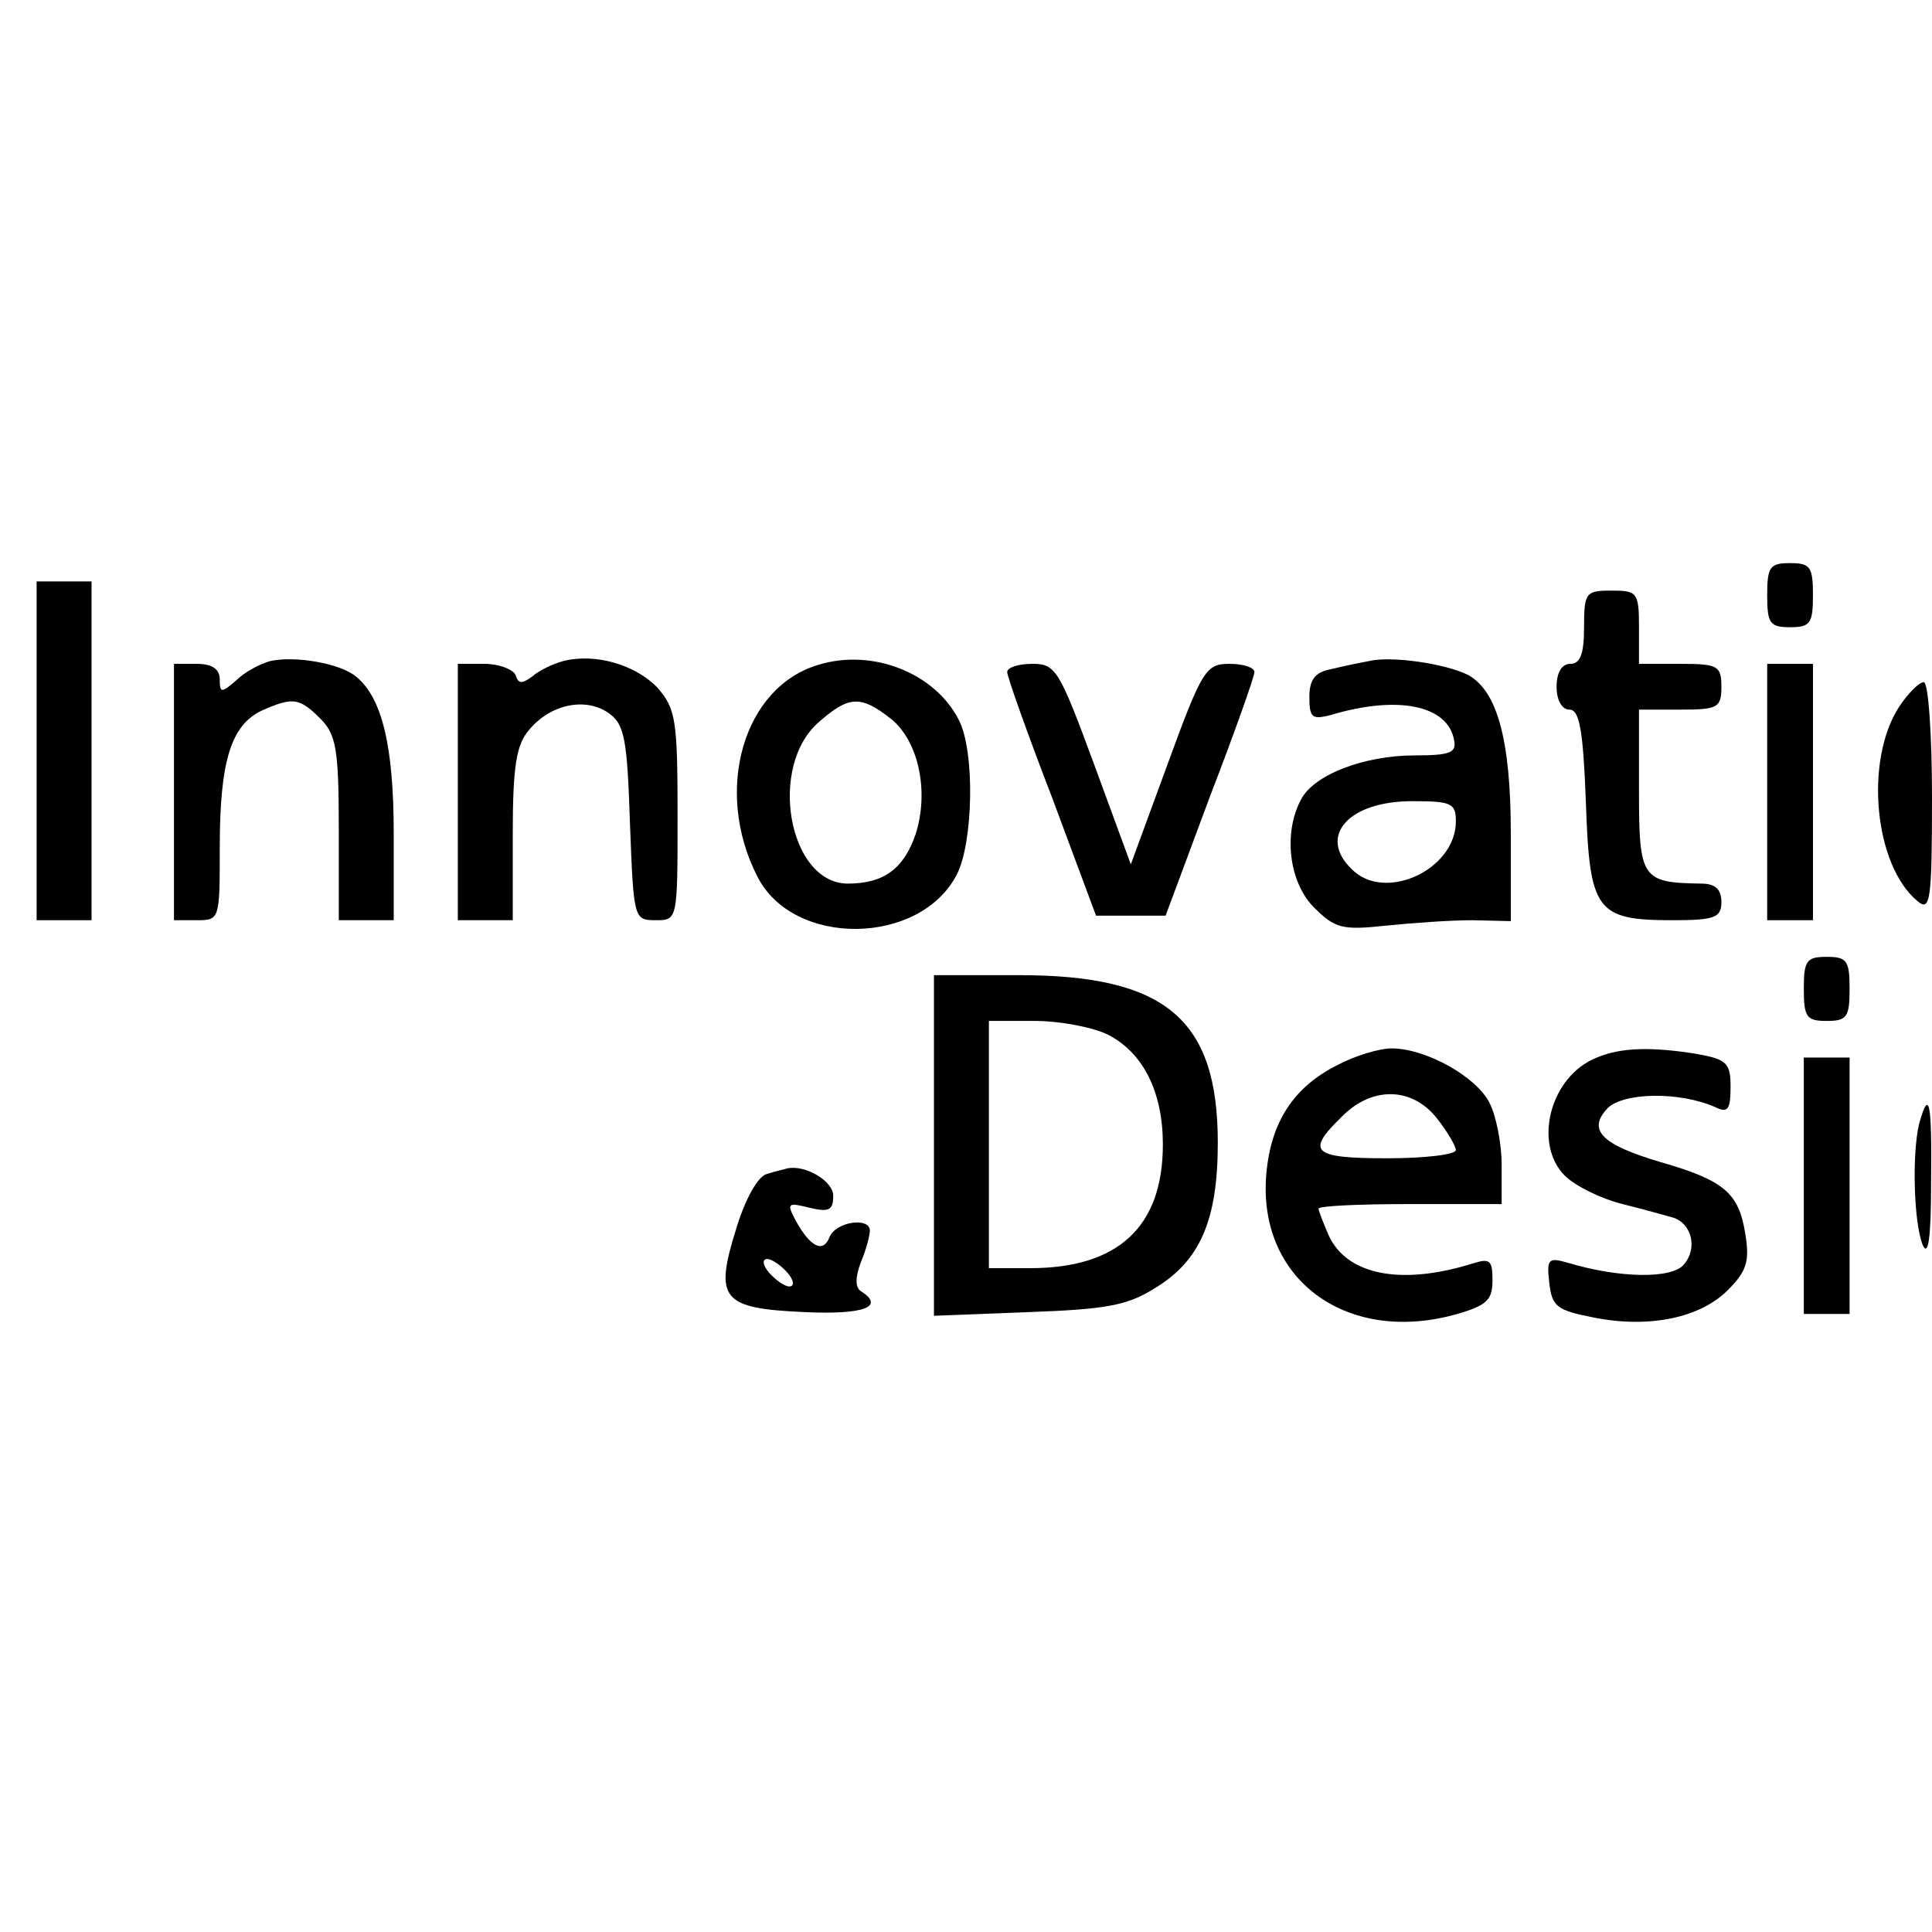 <?xml version="1.0" encoding="UTF-8" standalone="yes"?>
<svg version="1.0" xmlns="http://www.w3.org/2000/svg" width="100mm" height="100mm" viewBox="0 0 211 98" preserveAspectRatio="xMidYMid meet">
  <g transform="translate(0,98) scale(0.1,-0.1)" fill="#000000" stroke="none">
    <path d="M1930 895 c0 -31 3 -35 25 -35 22 0 25 4 25 35 0 31 -3 35 -25 35
-22 0 -25 -4 -25 -35z"/>
    <path d="M40 725 l0 -185 30 0 30 0 0 185 0 185 -30 0 -30 0 0 -185z"/>
    <path d="M1730 860 c0 -29 -4 -40 -15 -40 -9 0 -15 -9 -15 -25 0 -15 6 -25 14
-25 11 0 15 -22 18 -101 4 -119 11 -129 95 -129 46 0 53 3 53 20 0 14 -7 20
-22 20 -65 1 -68 5 -68 101 l0 89 45 0 c41 0 45 2 45 25 0 23 -4 25 -45 25
l-45 0 0 40 c0 38 -2 40 -30 40 -28 0 -30 -2 -30 -40z"/>
    <path d="M295 823 c-11 -3 -28 -12 -37 -21 -16 -14 -18 -14 -18 1 0 11 -8 17
-25 17 l-25 0 0 -140 0 -140 25 0 c25 0 25 1 25 79 0 94 12 134 46 150 34 15
41 14 64 -9 17 -17 20 -33 20 -120 l0 -100 30 0 30 0 0 95 c0 96 -13 148 -41
171 -18 15 -68 23 -94 17z"/>
    <path d="M615 823 c-11 -3 -26 -10 -34 -17 -11 -8 -15 -8 -18 2 -3 6 -18 12
-34 12 l-29 0 0 -140 0 -140 30 0 30 0 0 94 c0 75 4 98 18 114 23 28 62 36 87
18 17 -12 20 -28 23 -120 4 -104 4 -106 28 -106 24 0 24 0 24 114 0 105 -2
117 -22 140 -24 25 -68 38 -103 29z"/>
    <path d="M894 819 c-82 -24 -115 -137 -67 -231 39 -78 178 -76 218 2 18 35 20
135 2 169 -26 51 -94 78 -153 60z m79 -59 c30 -24 42 -79 27 -126 -13 -38 -35
-54 -74 -54 -65 0 -88 129 -31 177 32 28 45 29 78 3z"/>
    <path d="M1495 823 c-11 -2 -30 -6 -42 -9 -17 -3 -23 -12 -23 -30 0 -23 3 -25
23 -20 73 22 128 11 135 -27 3 -14 -4 -17 -43 -17 -55 0 -110 -21 -124 -48
-20 -37 -13 -91 14 -118 23 -23 31 -25 78 -20 29 3 71 6 95 6 l42 -1 0 96 c0
102 -15 156 -47 173 -24 12 -83 21 -108 15z m95 -175 c0 -53 -78 -89 -114 -52
-37 36 -3 74 66 74 43 0 48 -2 48 -22z"/>
    <path d="M1100 811 c0 -5 22 -67 49 -137 l48 -129 38 0 38 0 48 129 c27 70 49
132 49 137 0 5 -12 9 -27 9 -26 0 -30 -6 -68 -110 l-40 -109 -40 109 c-38 103
-42 110 -67 110 -16 0 -28 -4 -28 -9z"/>
    <path d="M1930 680 l0 -140 25 0 25 0 0 140 0 140 -25 0 -25 0 0 -140z"/>
    <path d="M2074 773 c-38 -59 -27 -173 20 -212 14 -12 16 -1 16 113 0 69 -4
126 -9 126 -5 0 -17 -12 -27 -27z"/>
    <path d="M1970 465 c0 -31 3 -35 25 -35 22 0 25 4 25 35 0 31 -3 35 -25 35
-22 0 -25 -4 -25 -35z"/>
    <path d="M1020 294 l0 -186 103 4 c84 3 108 7 138 26 50 30 69 75 69 159 0
135 -57 183 -217 183 l-93 0 0 -186z m190 121 c39 -20 60 -63 60 -120 0 -90
-49 -135 -145 -135 l-45 0 0 135 0 135 50 0 c28 0 64 -7 80 -15z"/>
    <path d="M1461 382 c-48 -24 -73 -62 -78 -119 -10 -114 86 -186 205 -154 36
10 42 16 42 38 0 22 -3 24 -22 18 -77 -24 -137 -13 -157 31 -6 14 -11 27 -11
29 0 3 45 5 100 5 l100 0 0 43 c0 23 -6 53 -13 67 -14 29 -70 60 -107 60 -14
0 -40 -8 -59 -18z m108 -58 c12 -15 21 -31 21 -35 0 -5 -34 -9 -75 -9 -82 0
-89 7 -50 45 33 34 77 33 104 -1z"/>
    <path d="M1744 390 c-51 -20 -70 -94 -35 -129 11 -11 39 -25 63 -31 24 -6 49
-13 56 -15 20 -7 26 -34 11 -51 -13 -16 -71 -15 -127 2 -21 6 -23 4 -20 -22 3
-26 8 -30 49 -38 61 -12 116 0 146 30 21 21 24 32 19 62 -7 44 -23 58 -93 78
-64 19 -80 35 -57 59 18 17 78 18 117 1 14 -7 17 -3 17 22 0 26 -4 30 -37 36
-50 8 -83 7 -109 -4z"/>
    <path d="M1970 250 l0 -140 25 0 25 0 0 140 0 140 -25 0 -25 0 0 -140z"/>
    <path d="M2096 318 c-8 -33 -6 -109 4 -133 6 -13 9 9 9 68 1 89 -2 104 -13 65z"/>
    <path d="M838 263 c-10 -2 -24 -27 -34 -60 -24 -77 -16 -87 75 -91 65 -3 88 6
61 23 -6 4 -6 15 0 31 6 14 10 30 10 35 0 15 -37 10 -44 -7 -7 -18 -21 -11
-37 18 -10 19 -9 20 15 14 21 -5 26 -3 26 13 0 16 -30 34 -50 30 -3 -1 -13 -3
-22 -6z m22 -108 c7 -8 8 -15 2 -15 -5 0 -15 7 -22 15 -7 8 -8 15 -2 15 5 0
15 -7 22 -15z"/>
  </g>
</svg>